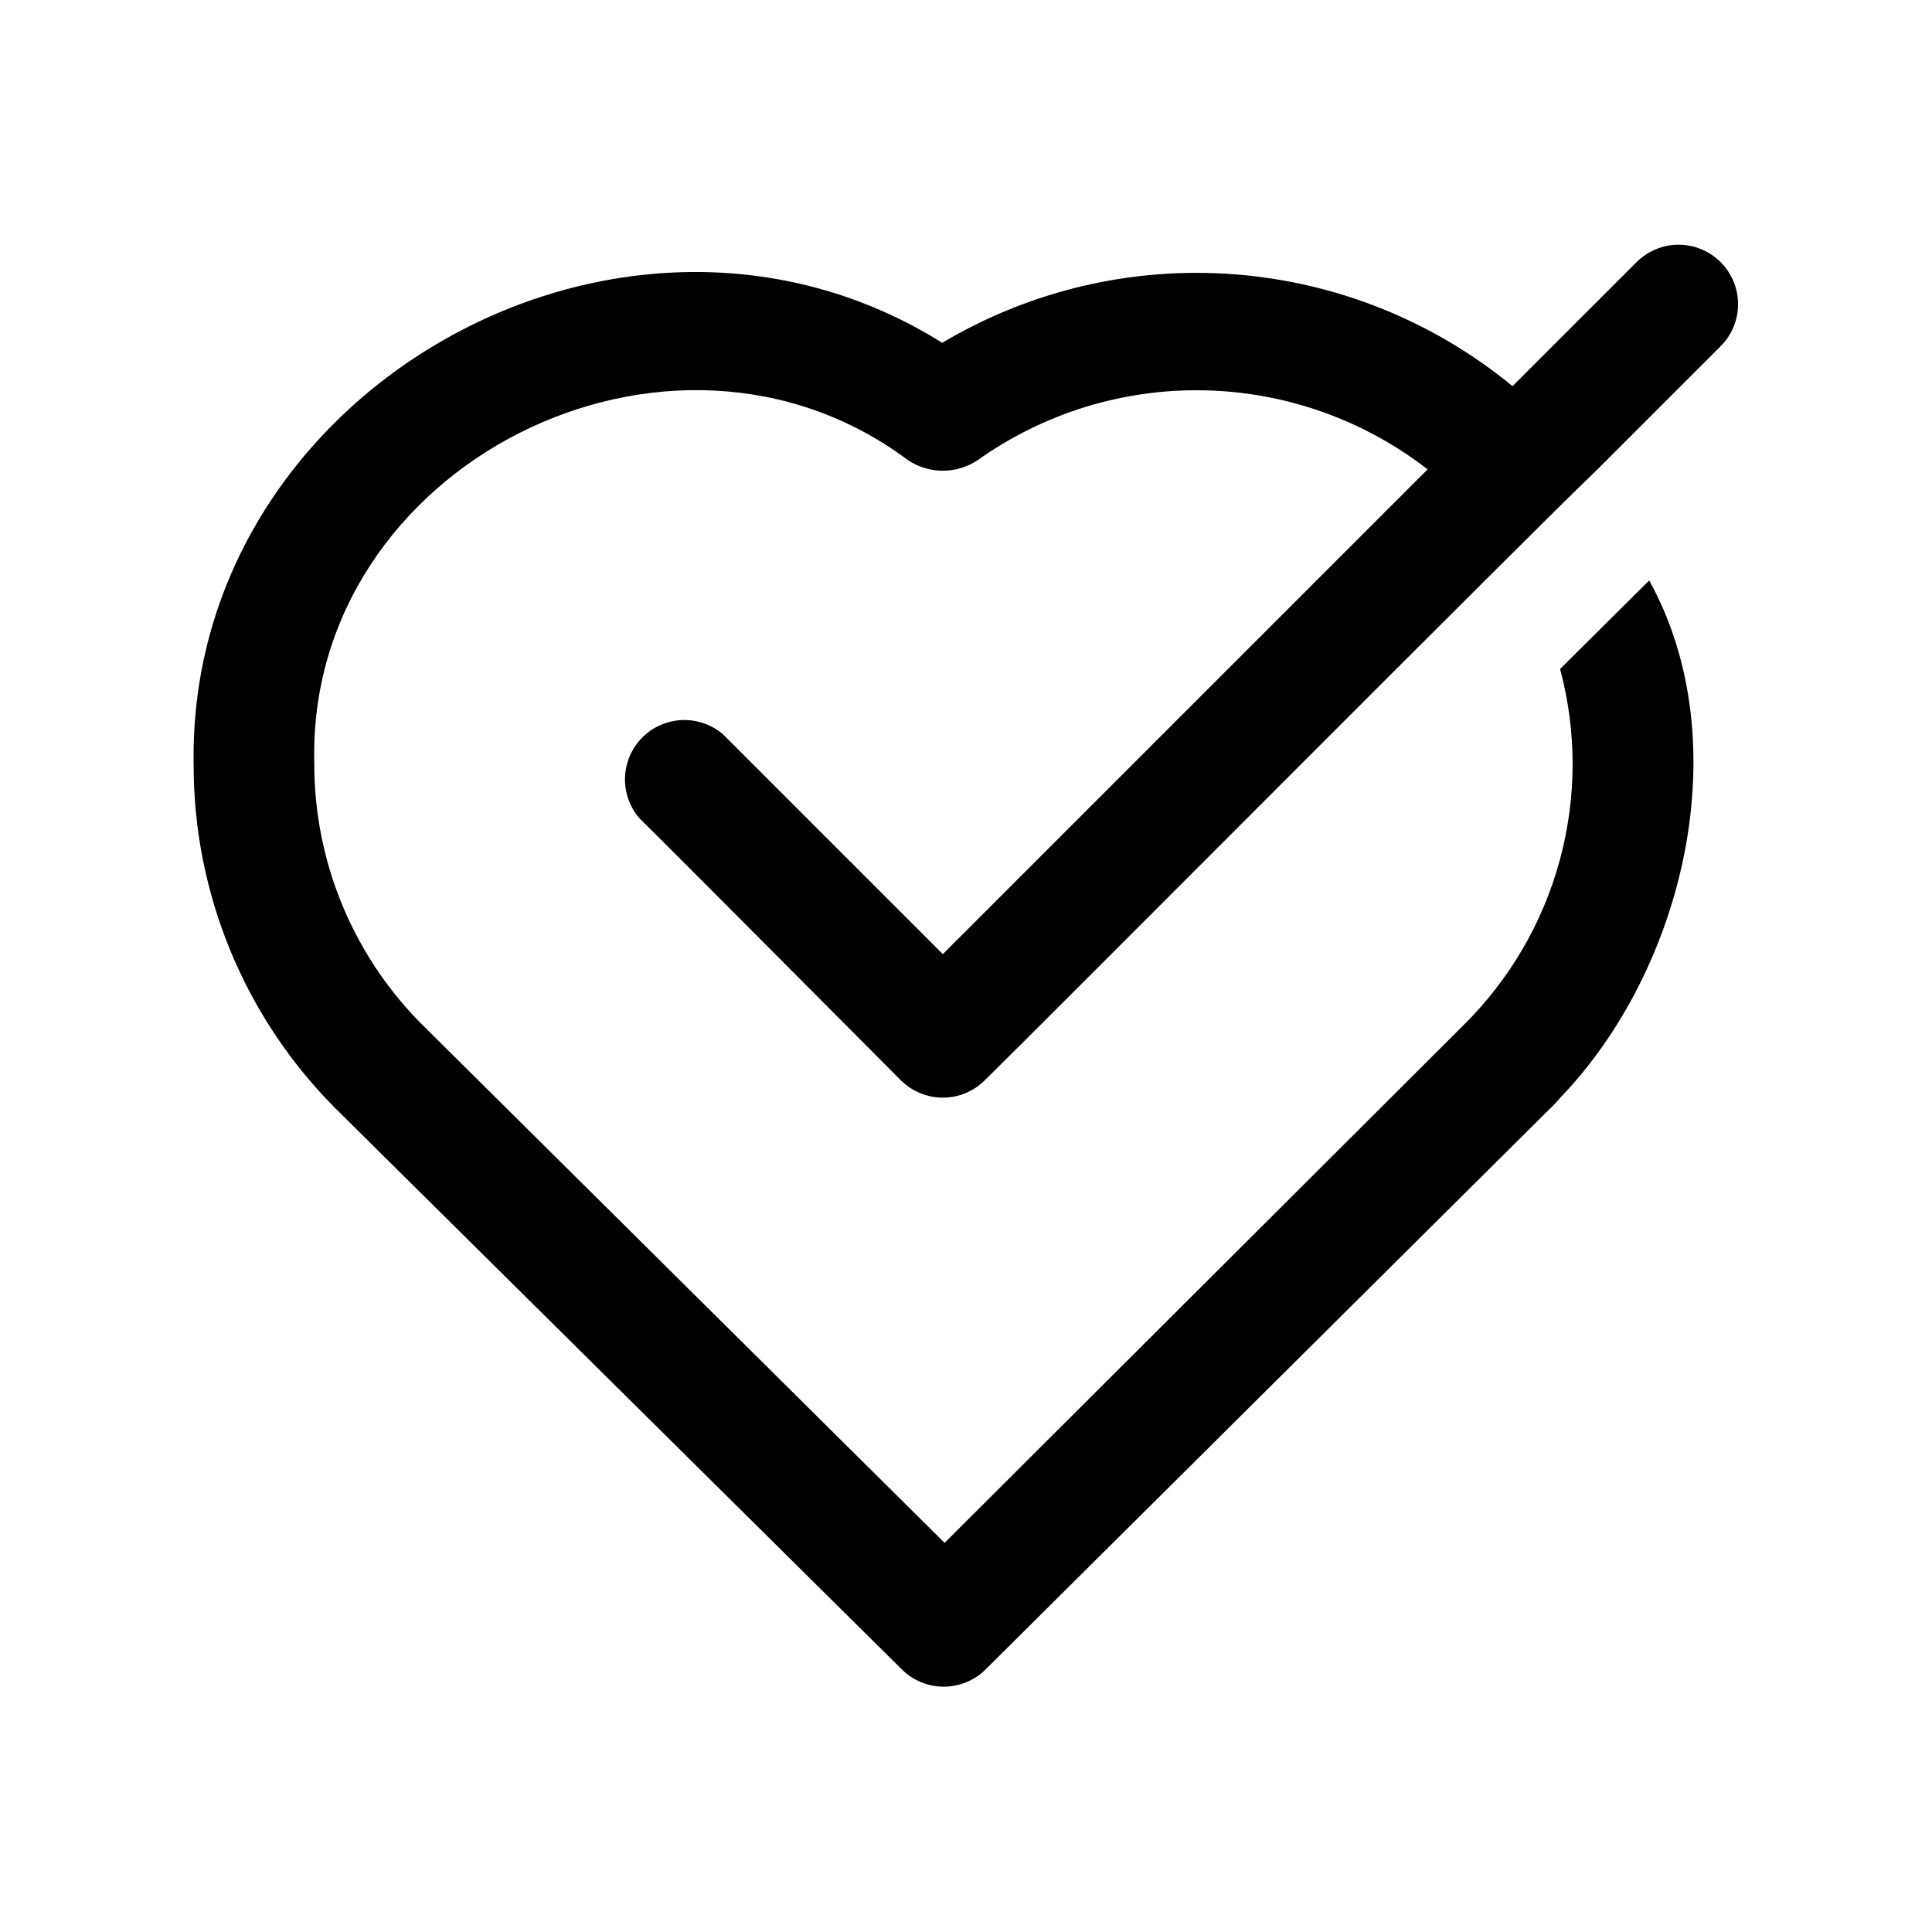 <?xml version="1.0" encoding="UTF-8"?>
<!-- Uploaded to: ICON Repo, www.svgrepo.com, Generator: ICON Repo Mixer Tools -->
<svg fill="#000000" width="800px" height="800px" version="1.1" viewBox="144 144 512 512" xmlns="http://www.w3.org/2000/svg">
 <path d="m599.95 235.79-33.223 33.219c-11.02 10.234-146.73 146.58-161.69 161.22-2.953 2.981-6.981 4.656-11.176 4.656-4.199 0-8.223-1.676-11.18-4.656-12.754-12.754-57.152-57.465-69.273-69.43-3.473-4.055-4.652-9.59-3.141-14.707 1.516-5.117 5.516-9.121 10.633-10.633 5.117-1.512 10.652-0.332 14.707 3.141l58.254 58.254 128.47-128.47h-0.004c-16.992-13.176-37.781-20.52-59.277-20.945-21.496-0.426-42.559 6.09-60.062 18.582-2.715 1.777-5.887 2.723-9.129 2.723-3.246 0-6.418-0.945-9.133-2.723-62.977-47.23-159.49 1.102-157.44 80.293v0.004c-0.051 26.371 10.566 51.641 29.441 70.059l137.6 136.5 137.45-137.13c12.242-12.074 21.066-27.176 25.574-43.77 4.508-16.594 4.539-34.086 0.086-50.695l23.617-23.457c23.617 42.668 9.445 102.81-23.617 137.13-1.02 1.23-2.125 2.387-3.305 3.465l-148.94 147.99c-2.949 2.934-6.941 4.578-11.102 4.578s-8.148-1.645-11.098-4.578l-150.36-148.94c-23.949-24.164-37.363-56.82-37.316-90.844-1.73-99.344 114.14-164.52 198.38-111.78 23.312-13.875 50.34-20.219 77.391-18.16 27.051 2.059 52.809 12.414 73.754 29.652l32.906-32.906c2.949-2.93 6.938-4.578 11.098-4.578s8.152 1.648 11.102 4.578c2.981 2.957 4.656 6.981 4.656 11.18s-1.676 8.223-4.656 11.18z"/>
</svg>